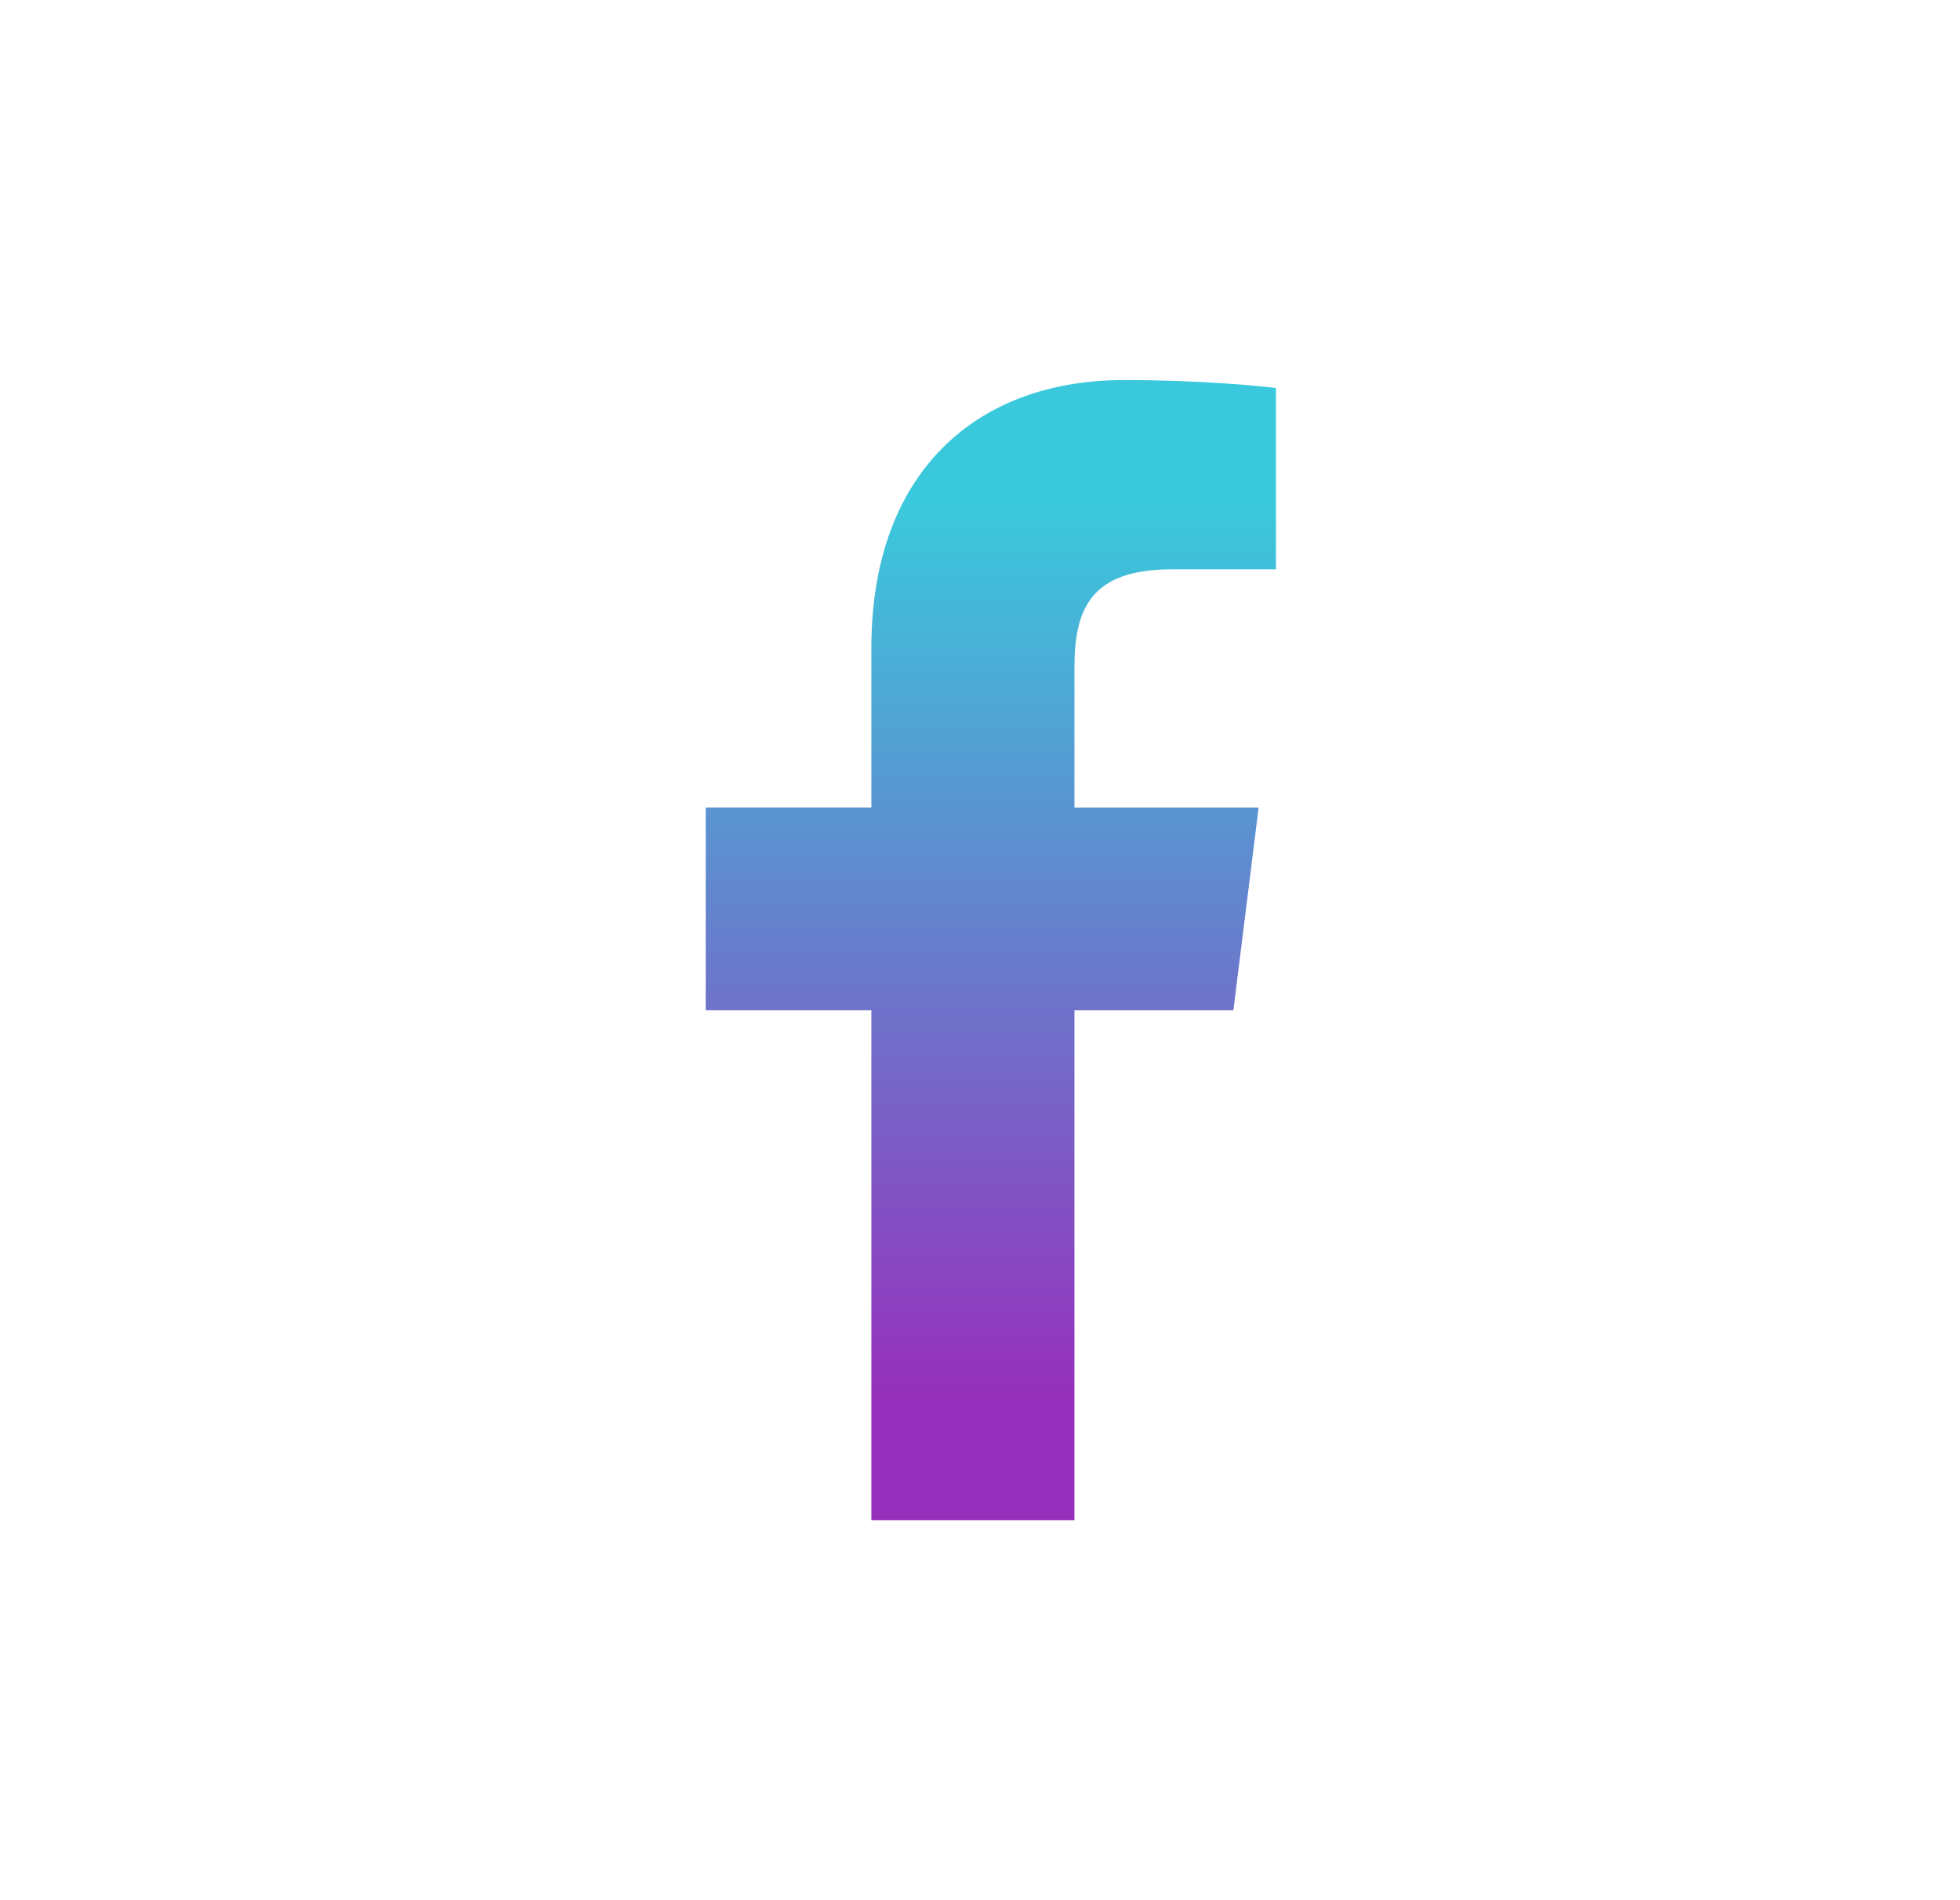 <svg width="33" height="32" viewBox="0 0 33 32" fill="none" xmlns="http://www.w3.org/2000/svg">
<path d="M19.73 9.588H21.483V6.535C21.181 6.494 20.141 6.4 18.93 6.4C16.402 6.4 14.671 7.989 14.671 10.911V13.6H11.882V17.013H14.671V25.6H18.09V17.014H20.766L21.191 13.601H18.09V11.249C18.09 10.263 18.356 9.588 19.73 9.588V9.588Z" fill="url(#paint0_linear_4661_50994)"/>
<defs>
<linearGradient id="paint0_linear_4661_50994" x1="16.091" y1="8.5" x2="16.091" y2="23.5" gradientUnits="userSpaceOnUse">
<stop stop-color="#3AC9DC"/>
<stop offset="1" stop-color="#9630BC"/>
</linearGradient>
</defs>
</svg>
